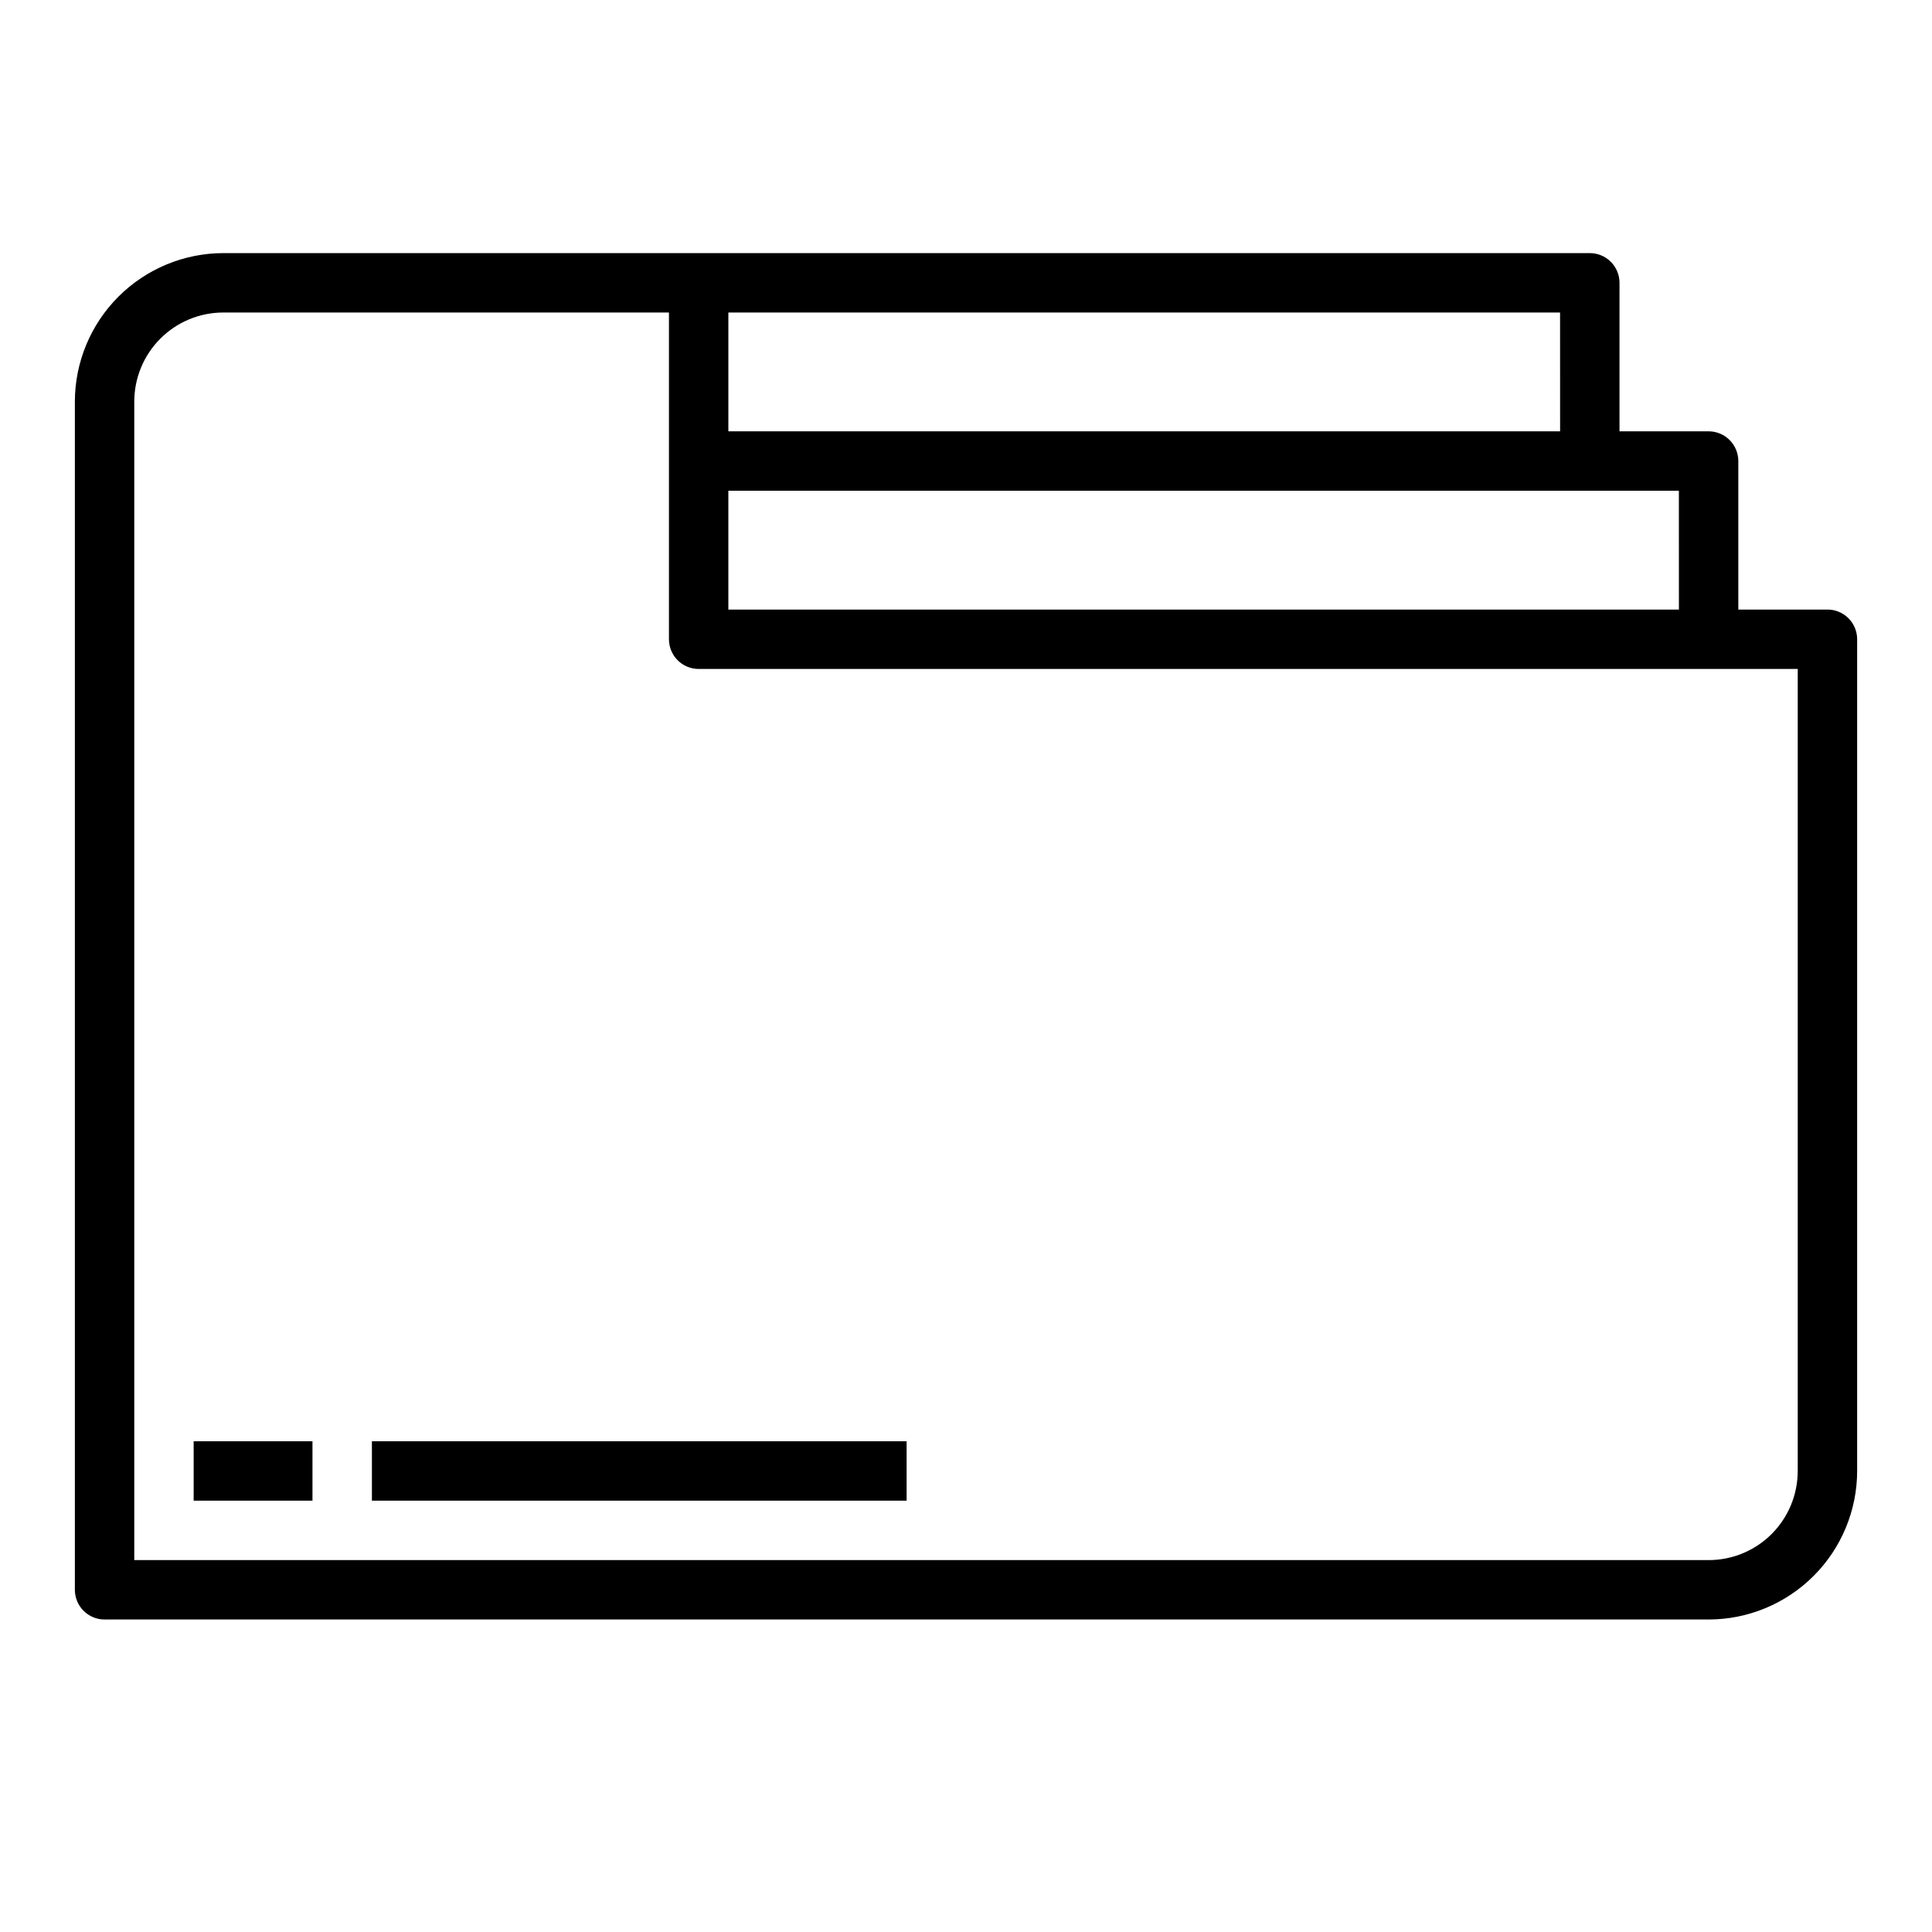 <?xml version="1.0" encoding="UTF-8"?>
<!-- The Best Svg Icon site in the world: iconSvg.co, Visit us! https://iconsvg.co -->
<svg fill="#000000" width="800px" height="800px" version="1.1" viewBox="144 144 512 512" xmlns="http://www.w3.org/2000/svg">
 <g>
  <path d="m628.29 305.54h-23.617v-39.359c0-2.09-0.832-4.09-2.305-5.566-1.477-1.477-3.481-2.309-5.566-2.309h-23.617v-39.359c0-2.086-0.828-4.09-2.305-5.566-1.477-1.477-3.481-2.305-5.566-2.305h-362.11c-10.438 0.012-20.441 4.164-27.82 11.543-7.379 7.379-11.527 17.383-11.543 27.816v314.88c0 2.086 0.832 4.09 2.309 5.566 1.477 1.477 3.477 2.305 5.566 2.305h425.09c10.434-0.012 20.438-4.164 27.816-11.543 7.379-7.379 11.531-17.383 11.543-27.816v-220.42c0-2.086-0.832-4.09-2.305-5.566-1.477-1.477-3.481-2.305-5.566-2.305zm-39.359 0h-251.91v-31.488h251.9zm-31.488-47.23-220.42-0.004v-31.488h220.41zm62.977 275.52h-0.004c0 6.262-2.488 12.27-6.914 16.699-4.43 4.426-10.438 6.914-16.699 6.914h-417.22v-307.01c0-6.262 2.488-12.27 6.918-16.699 4.426-4.43 10.434-6.918 16.699-6.918h118.08v86.594c0 2.086 0.832 4.09 2.305 5.566 1.477 1.477 3.481 2.305 5.566 2.305h291.27z"/>
  <path d="m195.32 525.95h31.488v15.742h-31.488z"/>
  <path d="m242.56 525.95h141.7v15.742h-141.7z"/>
 </g>
</svg>